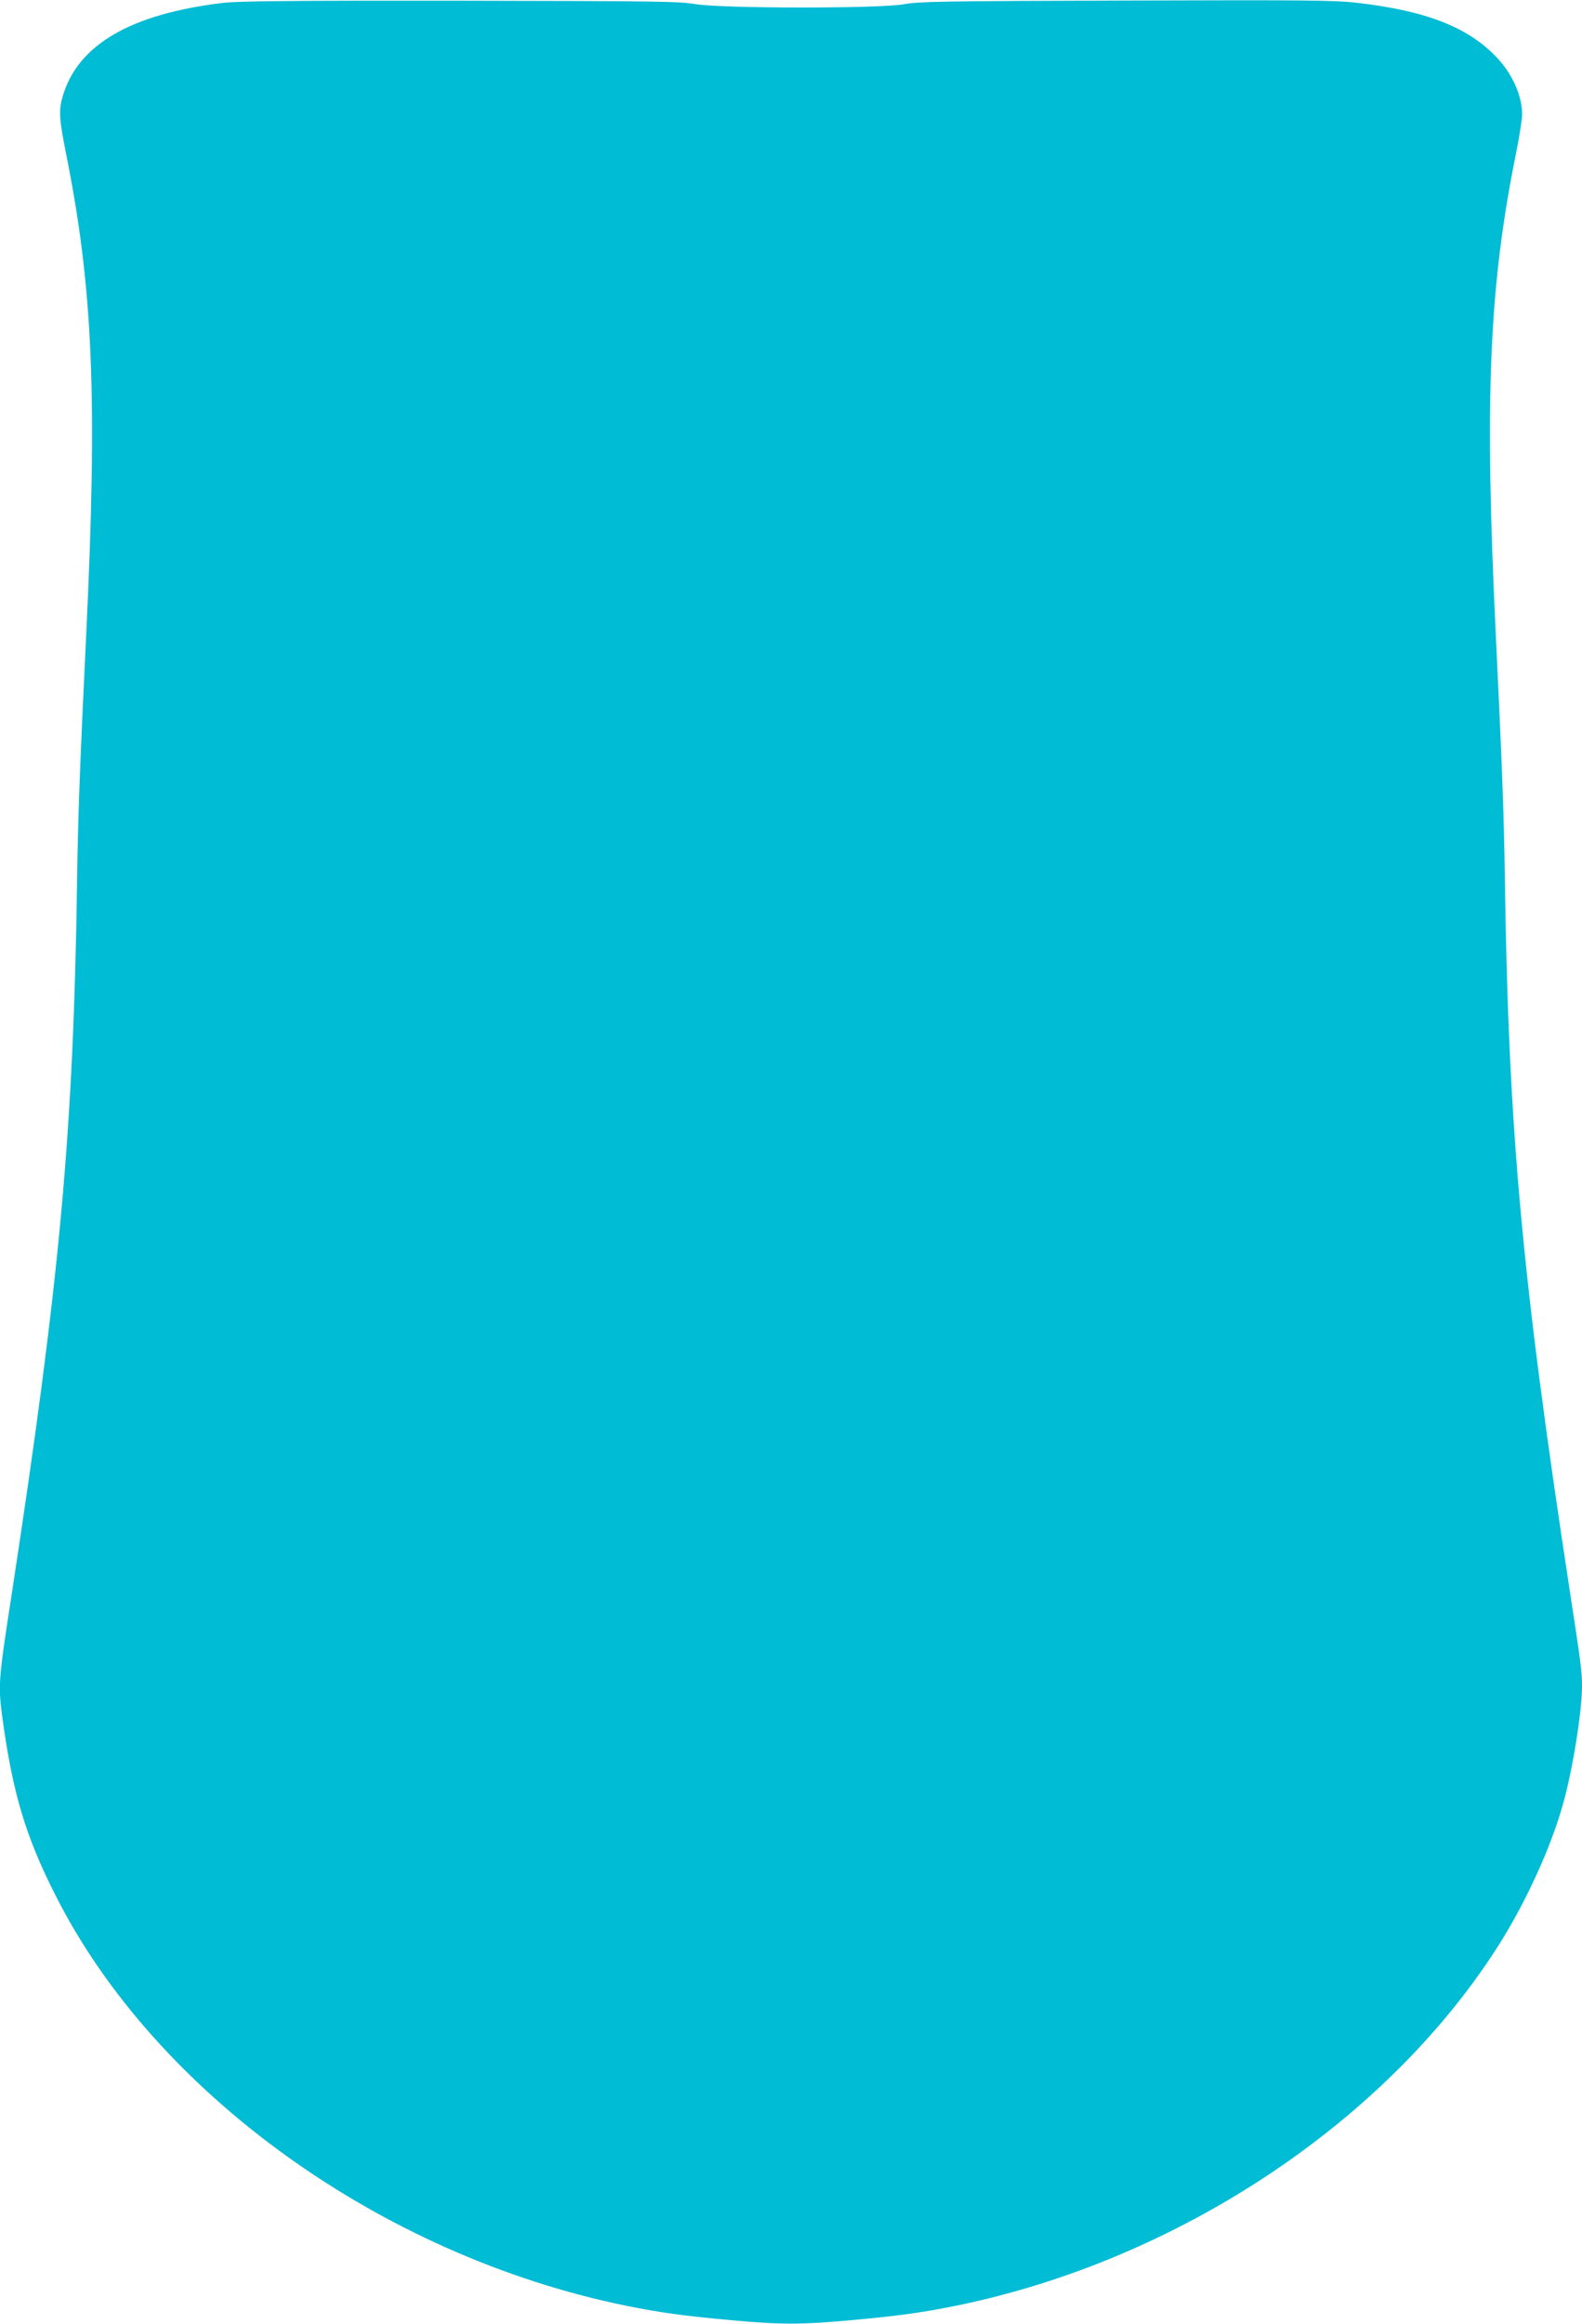 <?xml version="1.0" standalone="no"?>
<!DOCTYPE svg PUBLIC "-//W3C//DTD SVG 20010904//EN"
 "http://www.w3.org/TR/2001/REC-SVG-20010904/DTD/svg10.dtd">
<svg version="1.0" xmlns="http://www.w3.org/2000/svg"
 width="872pt" height="1280pt" viewBox="0 0 872 1280"
 preserveAspectRatio="xMidYMid meet">
<g transform="translate(0,1280) scale(0.1,-0.1)"
fill="#00bcd4" stroke="none">
<path d="M1228 12784 c-508 -61 -798 -230 -882 -513 -23 -78 -20 -126 18 -317
149 -739 174 -1345 111 -2654 -34 -707 -45 -986 -50 -1350 -20 -1384 -94
-2188 -358 -3915 -78 -504 -78 -516 -52 -710 56 -404 127 -642 291 -965 550
-1089 1795 -1984 3143 -2260 188 -38 316 -56 581 -80 270 -25 390 -25 660 0
265 24 393 42 581 80 1230 251 2386 1023 3000 2002 144 231 277 522 343 756
53 185 106 513 106 652 0 84 -4 115 -67 525 -264 1727 -338 2531 -358 3915 -5
364 -16 643 -50 1350 -63 1309 -38 1915 111 2654 19 93 34 190 34 216 0 99
-51 216 -131 304 -159 174 -394 267 -784 311 -121 14 -291 15 -1270 12 -999
-3 -1140 -5 -1220 -20 -134 -25 -1003 -24 -1150 0 -90 16 -223 17 -1300 19
-933 1 -1224 -2 -1307 -12z"/>
</g>
</svg>
